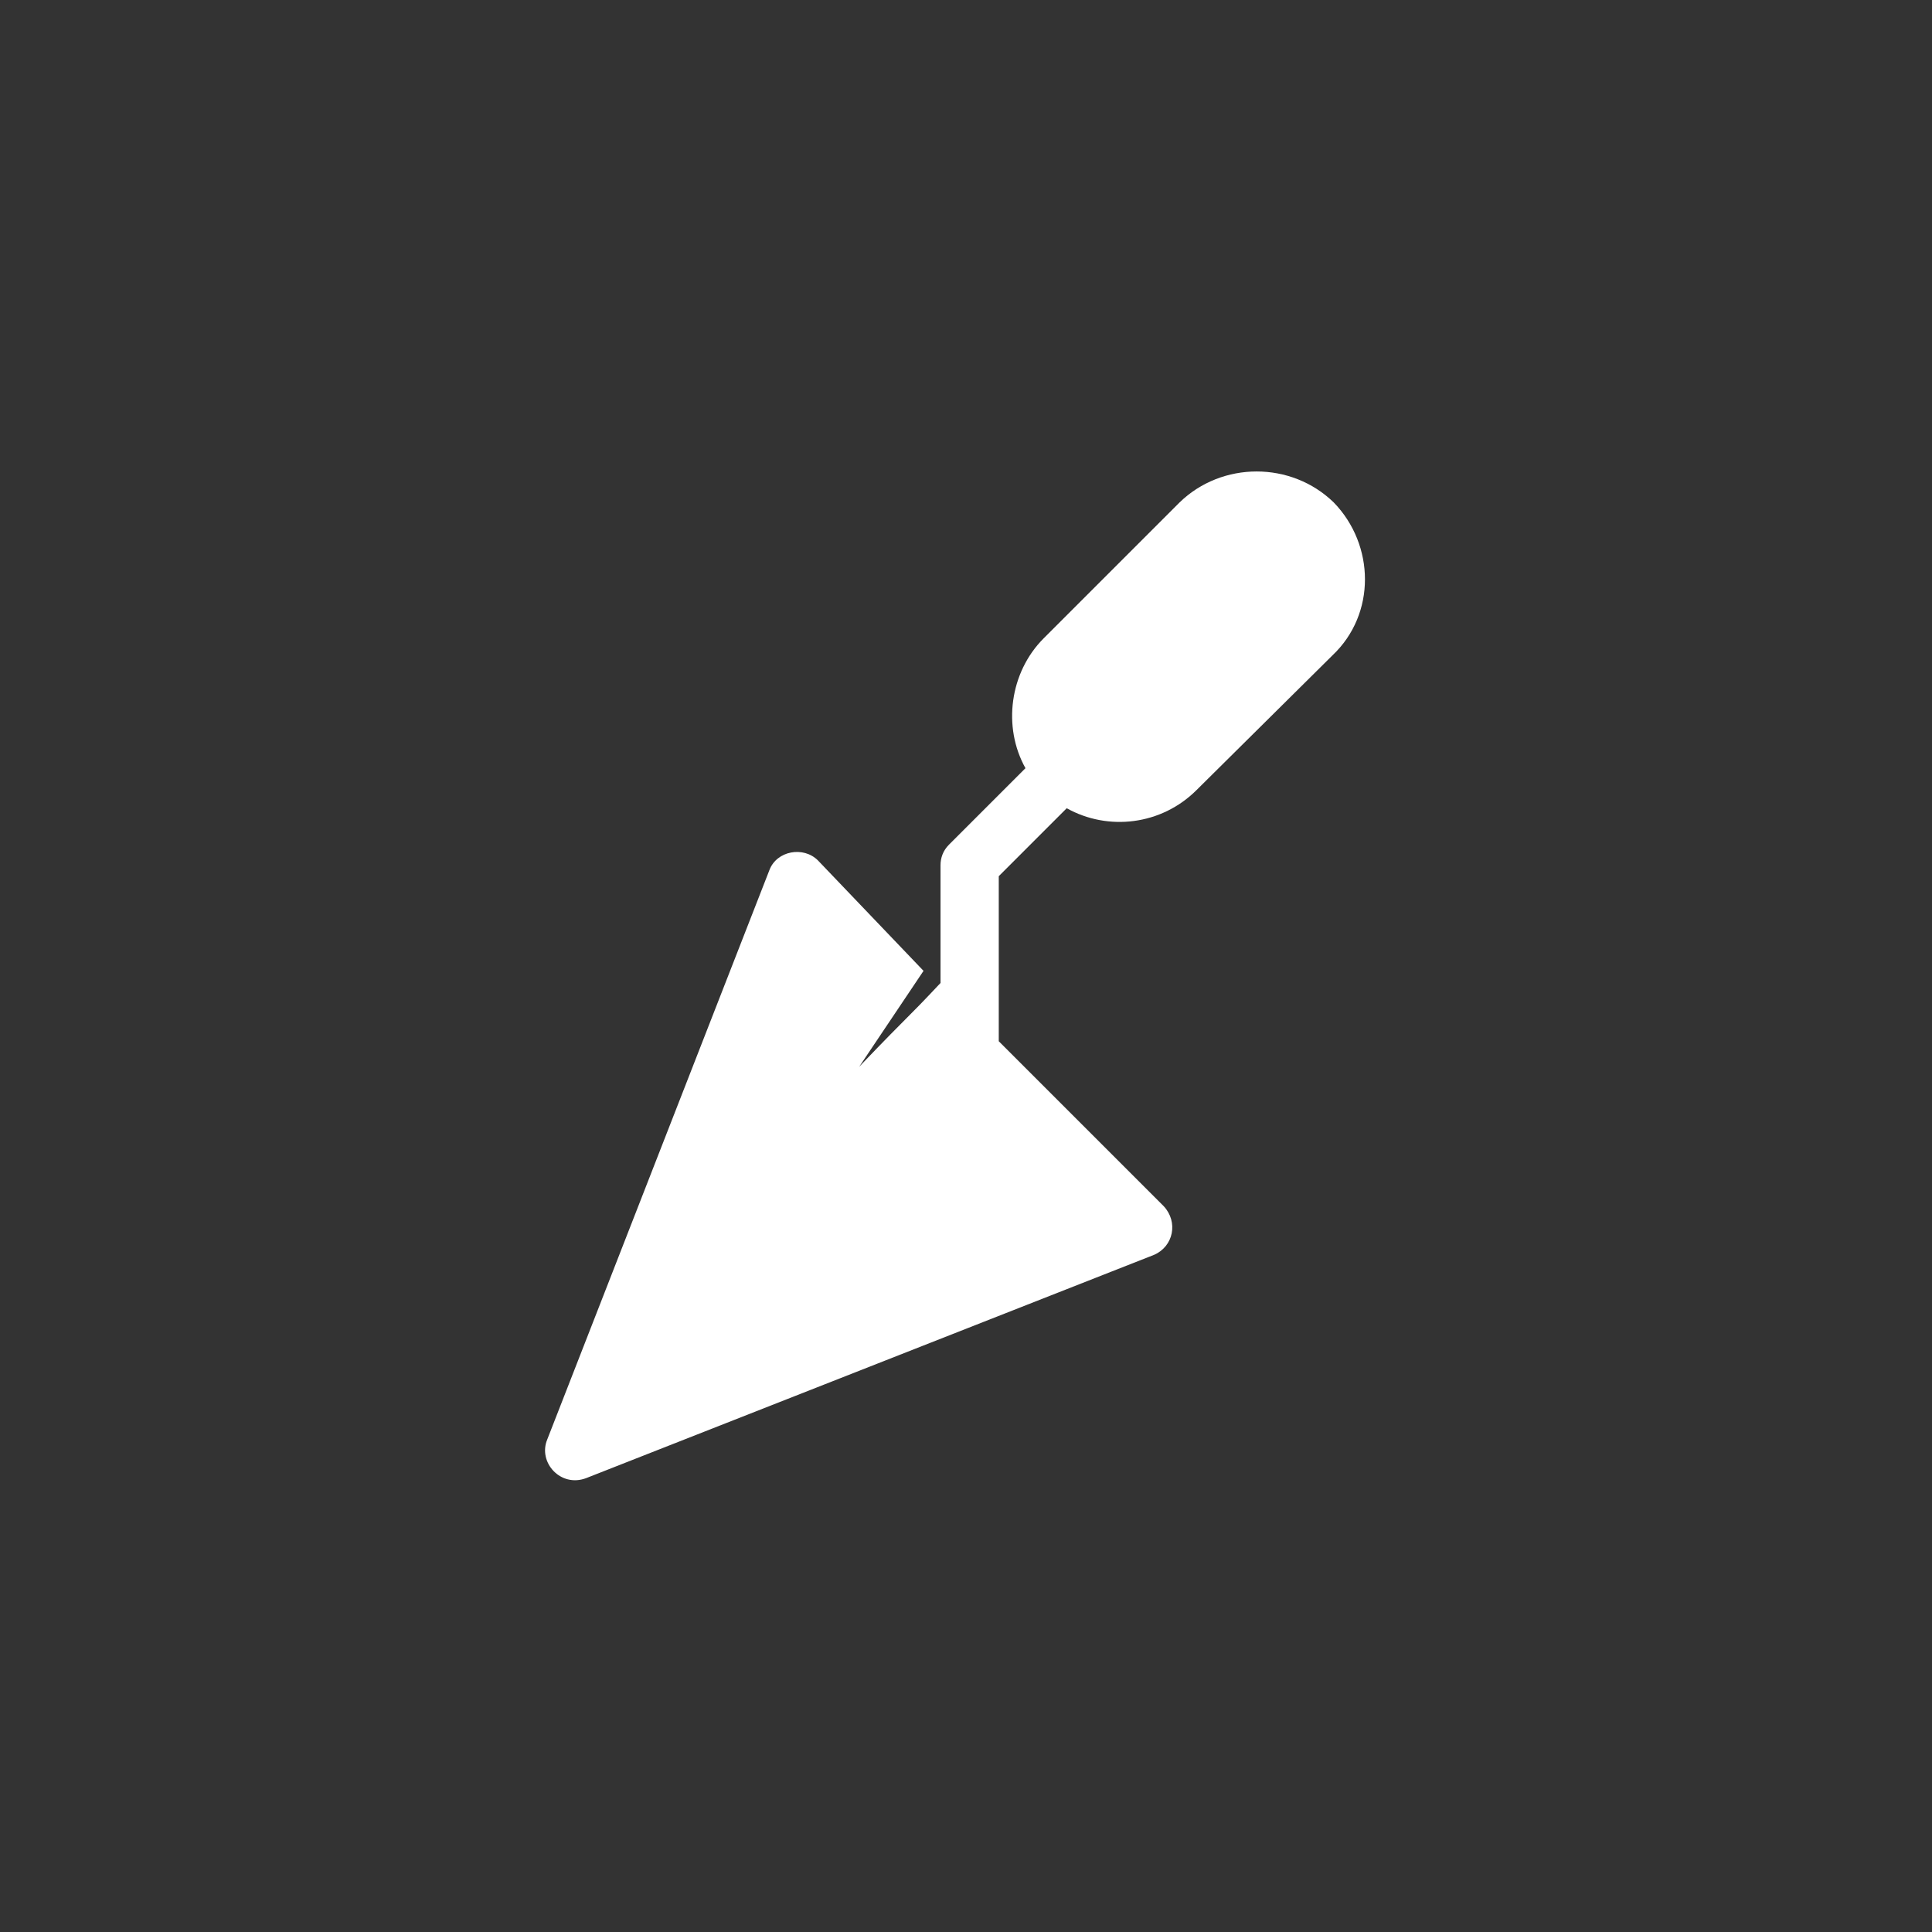 <?xml version="1.0" encoding="utf-8"?>
<!-- Generator: Adobe Illustrator 26.0.1, SVG Export Plug-In . SVG Version: 6.00 Build 0)  -->
<svg version="1.1" id="Capa_1" xmlns="http://www.w3.org/2000/svg" xmlns:xlink="http://www.w3.org/1999/xlink" x="0px" y="0px"
	 viewBox="0 0 159.2 159.2" style="enable-background:new 0 0 159.2 159.2;" xml:space="preserve">
<rect x="0" y="0" width="159.2" height="159.2" fill="#333333" stroke="none"/>
<style type="text/css">
	.st0{fill:#FFFFFF;}
</style>
<g>
	<path class="st0" d="M70.8,87.9l5.3-7.9l-8.7-9.1c-1.2-1.2-3.4-0.8-4,0.8l-18.3,46.9c-0.8,1.9,1.1,4,3.2,3.2l46.8-18.4
		c1.6-0.7,2-2.7,0.8-4L82.3,85.8V72.2l5.6-5.6c3.4,1.9,7.8,1.4,10.7-1.5L109.8,54c3.6-3.4,3.5-9.1,0.1-12.6c-3.5-3.4-9.2-3.4-12.7,0
		L86,52.6c-2.8,2.8-3.4,7.3-1.5,10.7l-6.3,6.3c-0.5,0.5-0.7,1.1-0.7,1.7v9.7C74.4,84.3,75.5,83,70.8,87.9"/>
</g>
</svg>
